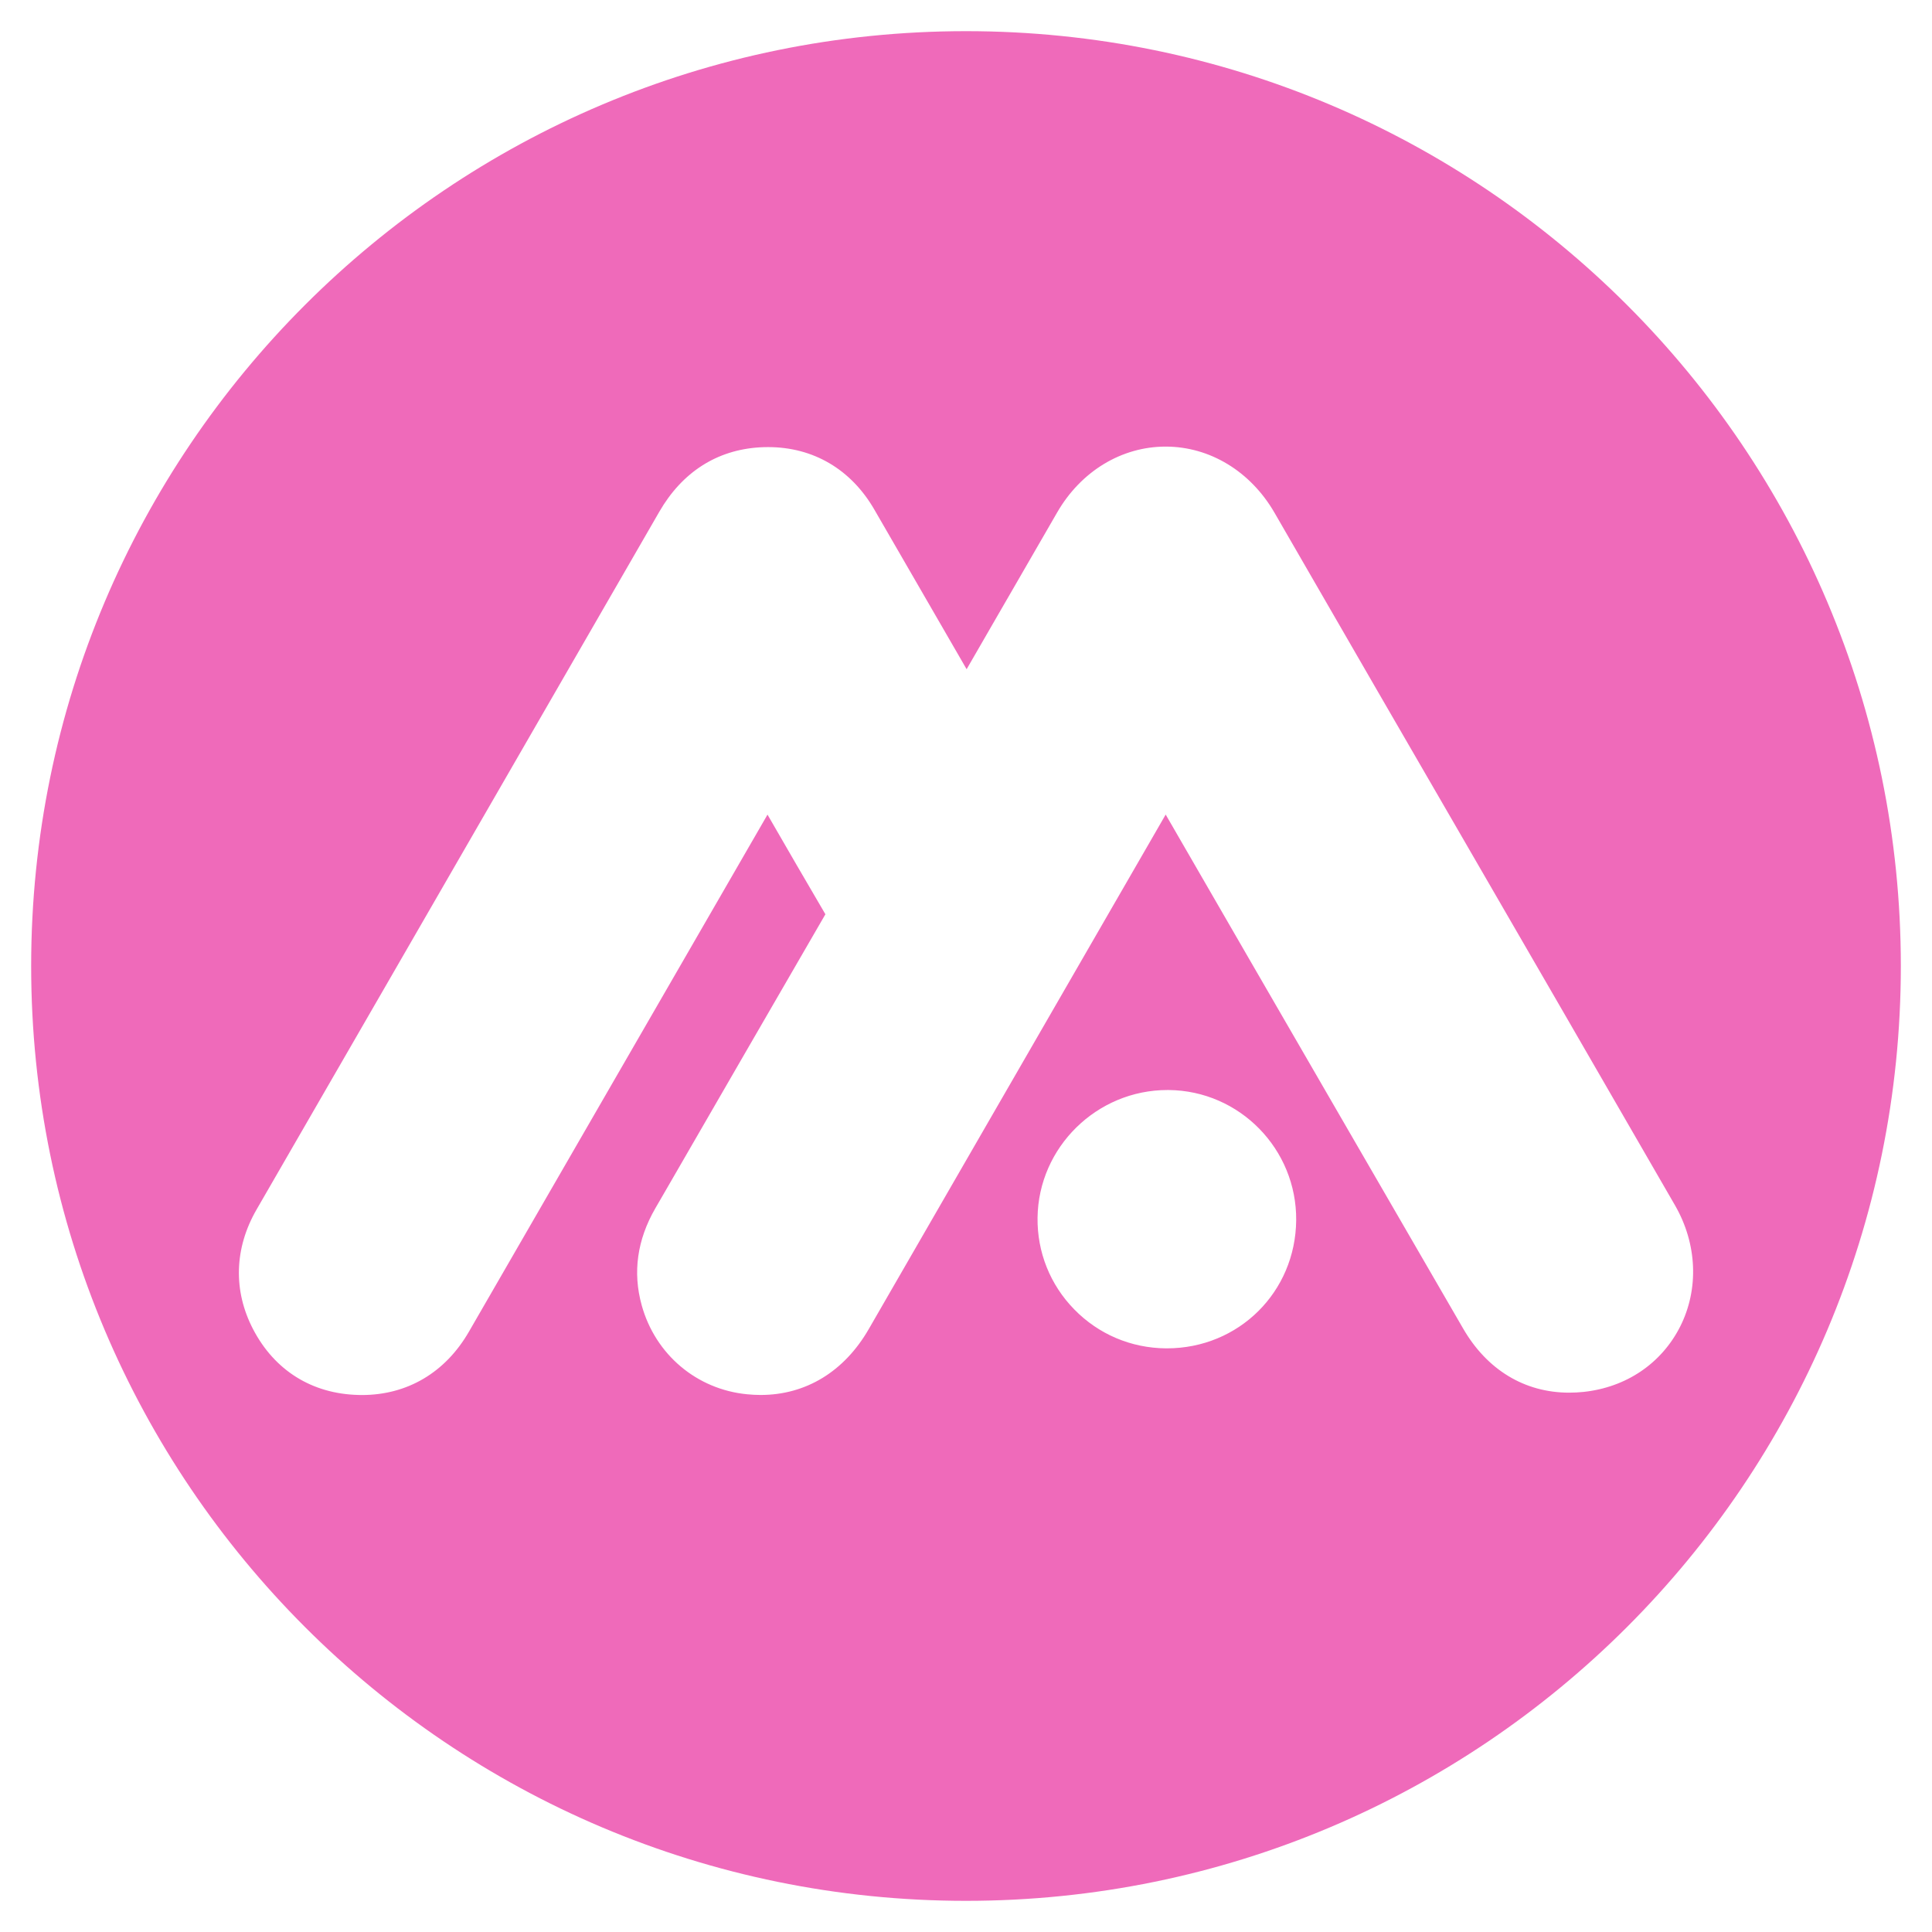 <svg xmlns="http://www.w3.org/2000/svg" width="31" height="31" viewBox="0 0 31 31" fill="none">
  <g clip-path="url(#clip0_2405_3101)">
    <path fill-rule="evenodd" clip-rule="evenodd" d="M30.5 15.5C30.5 23.784 23.784 30.5 15.5 30.5C7.216 30.5 0.5 23.784 0.5 15.5C0.5 7.216 7.216 0.5 15.5 0.5C23.784 0.5 30.5 7.216 30.5 15.5ZM25.178 22.346C24.464 22.346 23.859 21.98 23.475 21.314C23.475 21.314 20.096 15.482 18.704 13.07C18.704 13.07 15.471 18.671 13.939 21.327C13.546 22.008 12.93 22.383 12.204 22.383C12.134 22.383 12.062 22.379 11.99 22.372C11.18 22.295 10.514 21.733 10.296 20.942C10.15 20.415 10.224 19.892 10.515 19.388L10.708 19.055C11.292 18.044 12.511 15.934 13.244 14.67C12.931 14.137 12.619 13.598 12.315 13.071L10.67 15.92L10.663 15.932C9.671 17.65 8.866 19.043 7.524 21.368C7.146 22.023 6.536 22.384 5.806 22.384C5.788 22.384 5.77 22.384 5.752 22.383C5.006 22.365 4.406 21.99 4.061 21.328C3.739 20.71 3.759 20.028 4.116 19.409C4.418 18.887 5.22 17.497 6.172 15.848C7.768 13.083 9.786 9.587 10.579 8.211C10.945 7.577 11.501 7.22 12.188 7.178C12.233 7.175 12.279 7.174 12.325 7.174C13.049 7.174 13.655 7.53 14.029 8.176C14.487 8.966 14.95 9.768 15.398 10.544L15.51 10.738C15.669 10.464 15.827 10.189 15.985 9.915L16.156 9.619L16.158 9.616C16.426 9.151 16.694 8.687 16.963 8.222C17.345 7.561 17.996 7.166 18.704 7.166C19.412 7.166 20.066 7.563 20.45 8.227C21.68 10.359 22.631 12.001 23.573 13.627L23.574 13.629C24.576 15.359 25.568 17.073 26.877 19.341C27.233 19.959 27.263 20.687 26.957 21.29C26.656 21.88 26.092 22.261 25.409 22.334C25.332 22.342 25.254 22.346 25.178 22.346L25.178 22.346ZM17.238 21.011C17.627 21.409 18.148 21.63 18.707 21.635H18.723C19.876 21.635 20.787 20.732 20.798 19.58C20.808 18.439 19.891 17.501 18.753 17.49H18.732C17.598 17.49 16.663 18.409 16.648 19.538C16.641 20.091 16.85 20.615 17.238 21.011Z" fill="#EF6ABA"/>
  </g>
  <defs>
    <clipPath id="clip0_2405_3101">
      <rect width="30" height="30" fill="white" transform="translate(0.5 0.5)"/>
    </clipPath>
  </defs>
</svg>